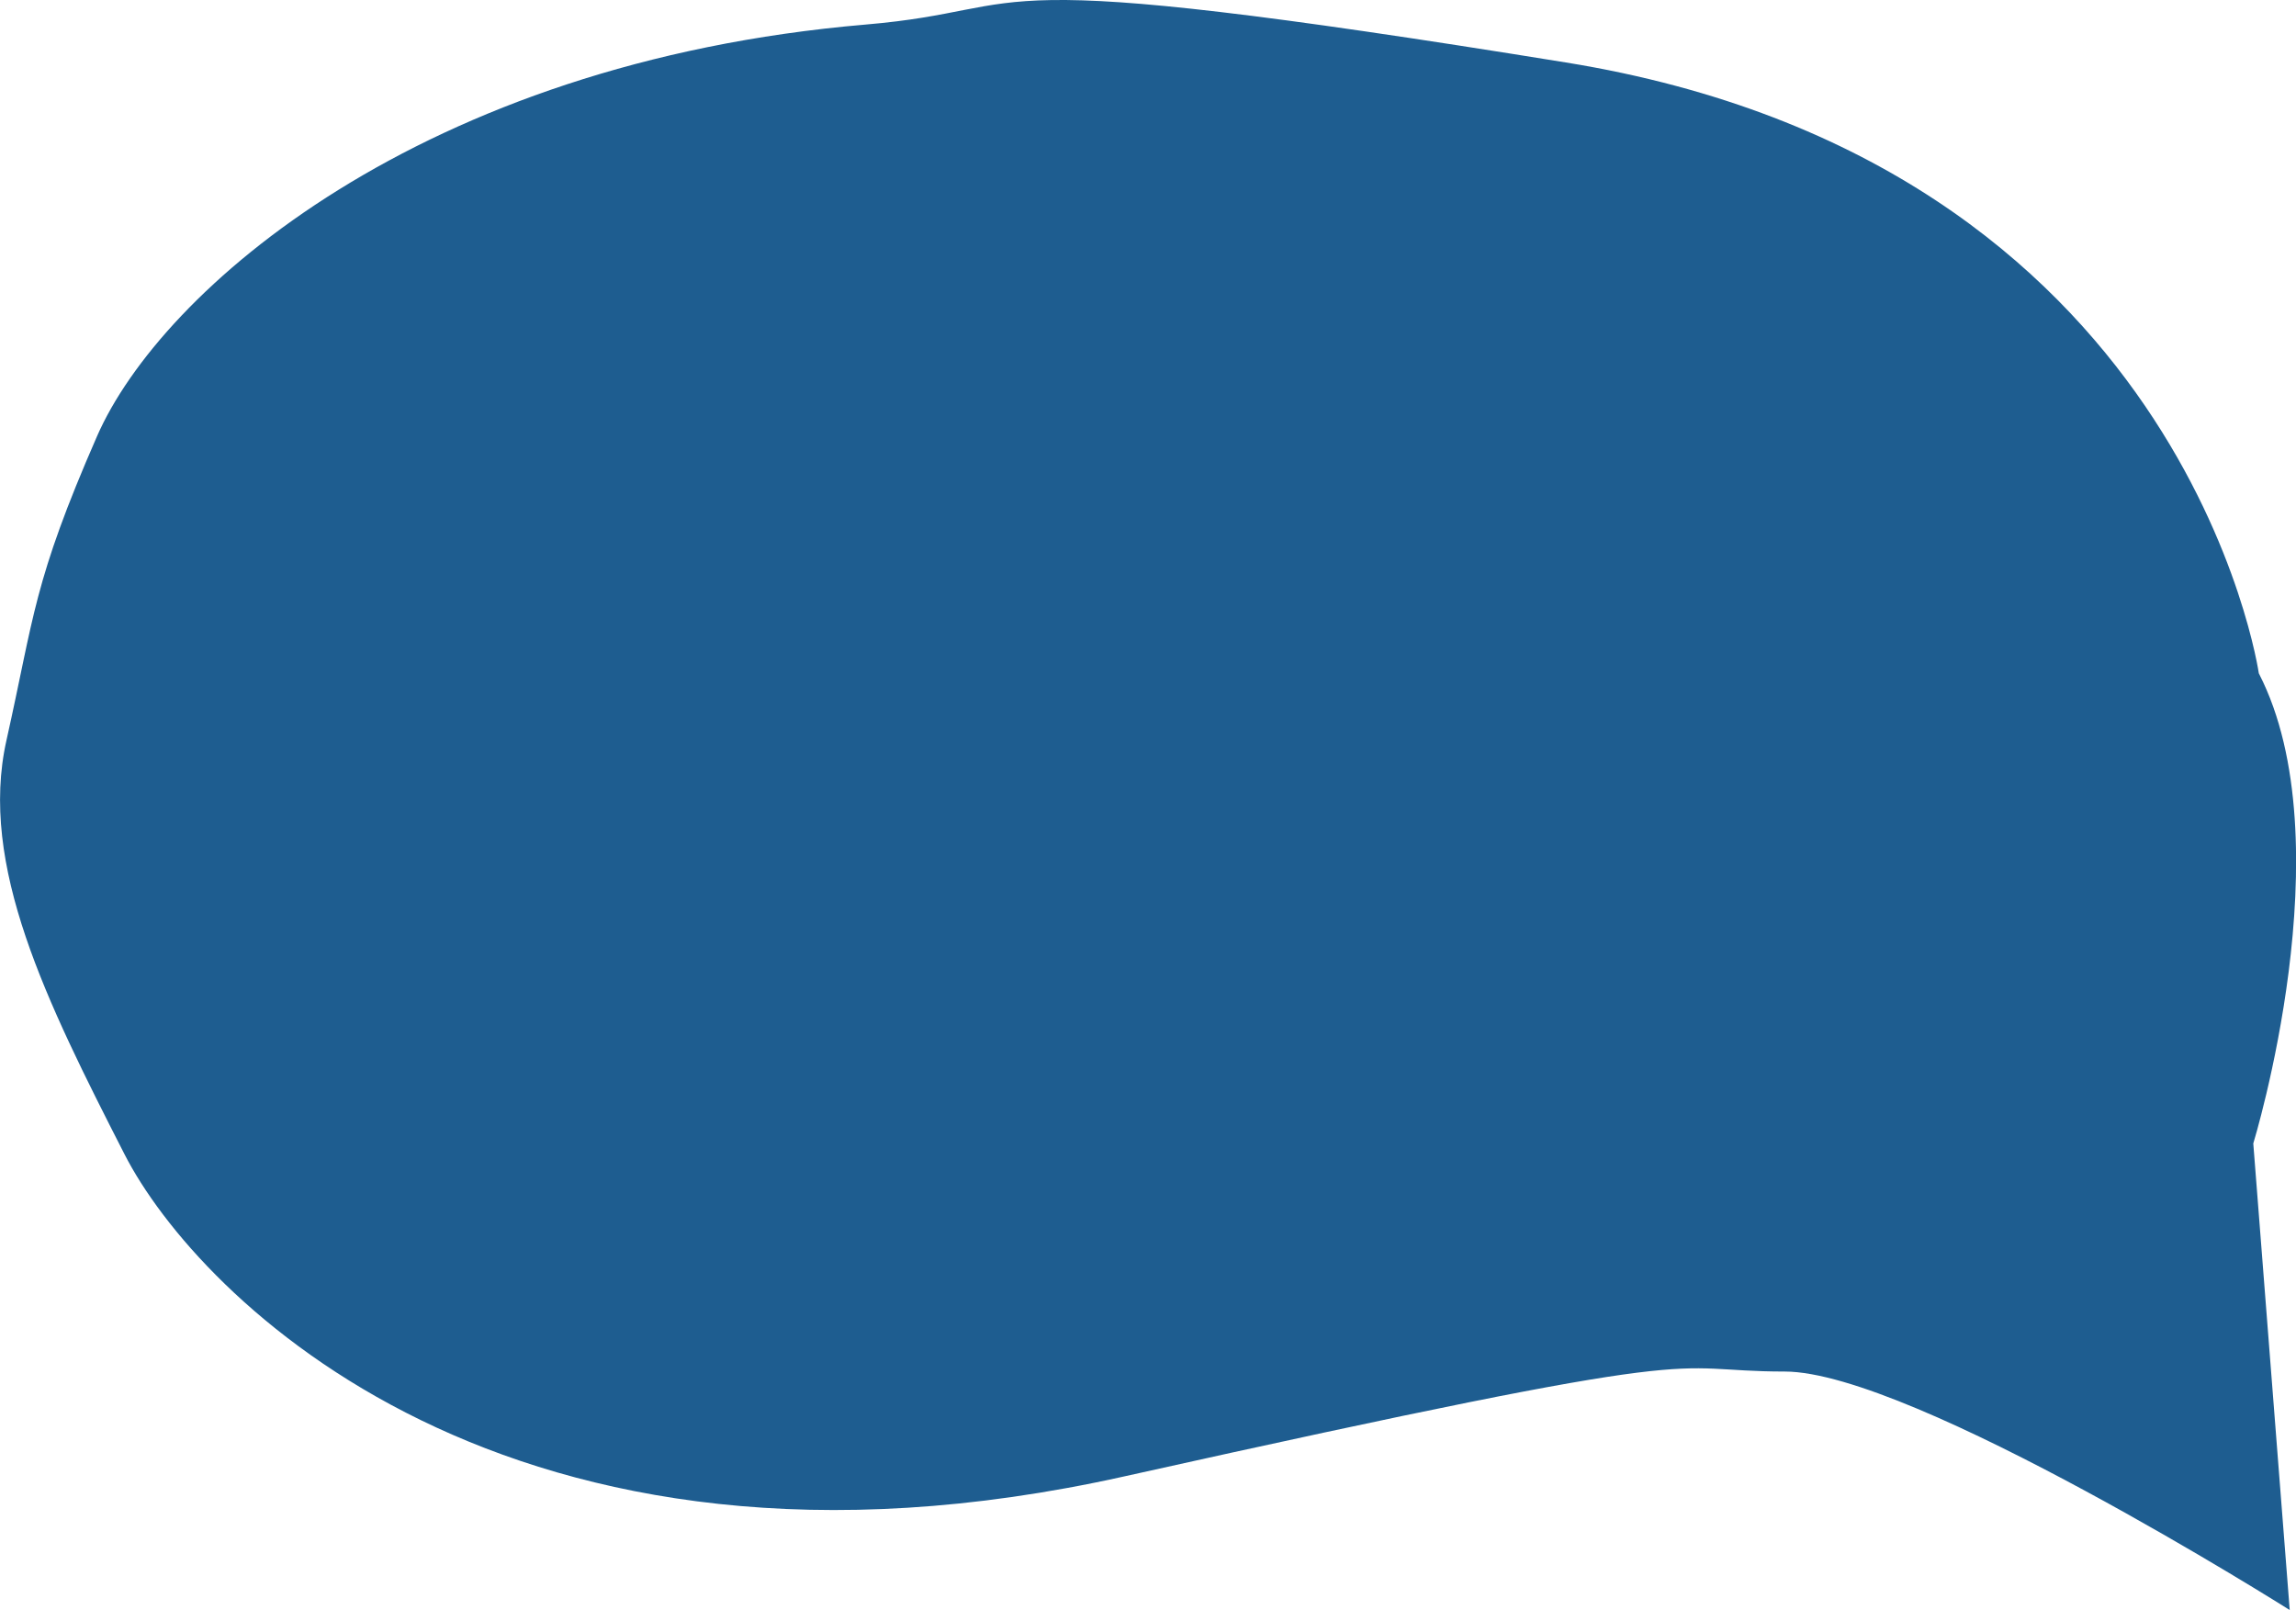 <?xml version="1.0" encoding="UTF-8" standalone="no"?><svg xmlns="http://www.w3.org/2000/svg" xmlns:xlink="http://www.w3.org/1999/xlink" data-name="Layer 1" fill="#1e5d90" height="186.93" viewBox="0 0 266.58 186.93" width="266.58"><path d="M262.27,78.22S253.81,18.9,181.79,7.25C109.76-4.4,121.73,1.05,100.52,2.85,48.86,7.25,18.68,33.69,11.26,50.66,3.85,67.62,4,71.44,.75,85.95c-3.25,14.51,4.65,30.33,13.7,48.05,8.47,16.59,44.65,53.31,116.06,37.42,71.41-15.89,61.87-12.18,76.7-12.18s58.64,27.69,58.64,27.69l-4.23-54.17s10.73-34.95,.66-54.55Z"/></svg>
